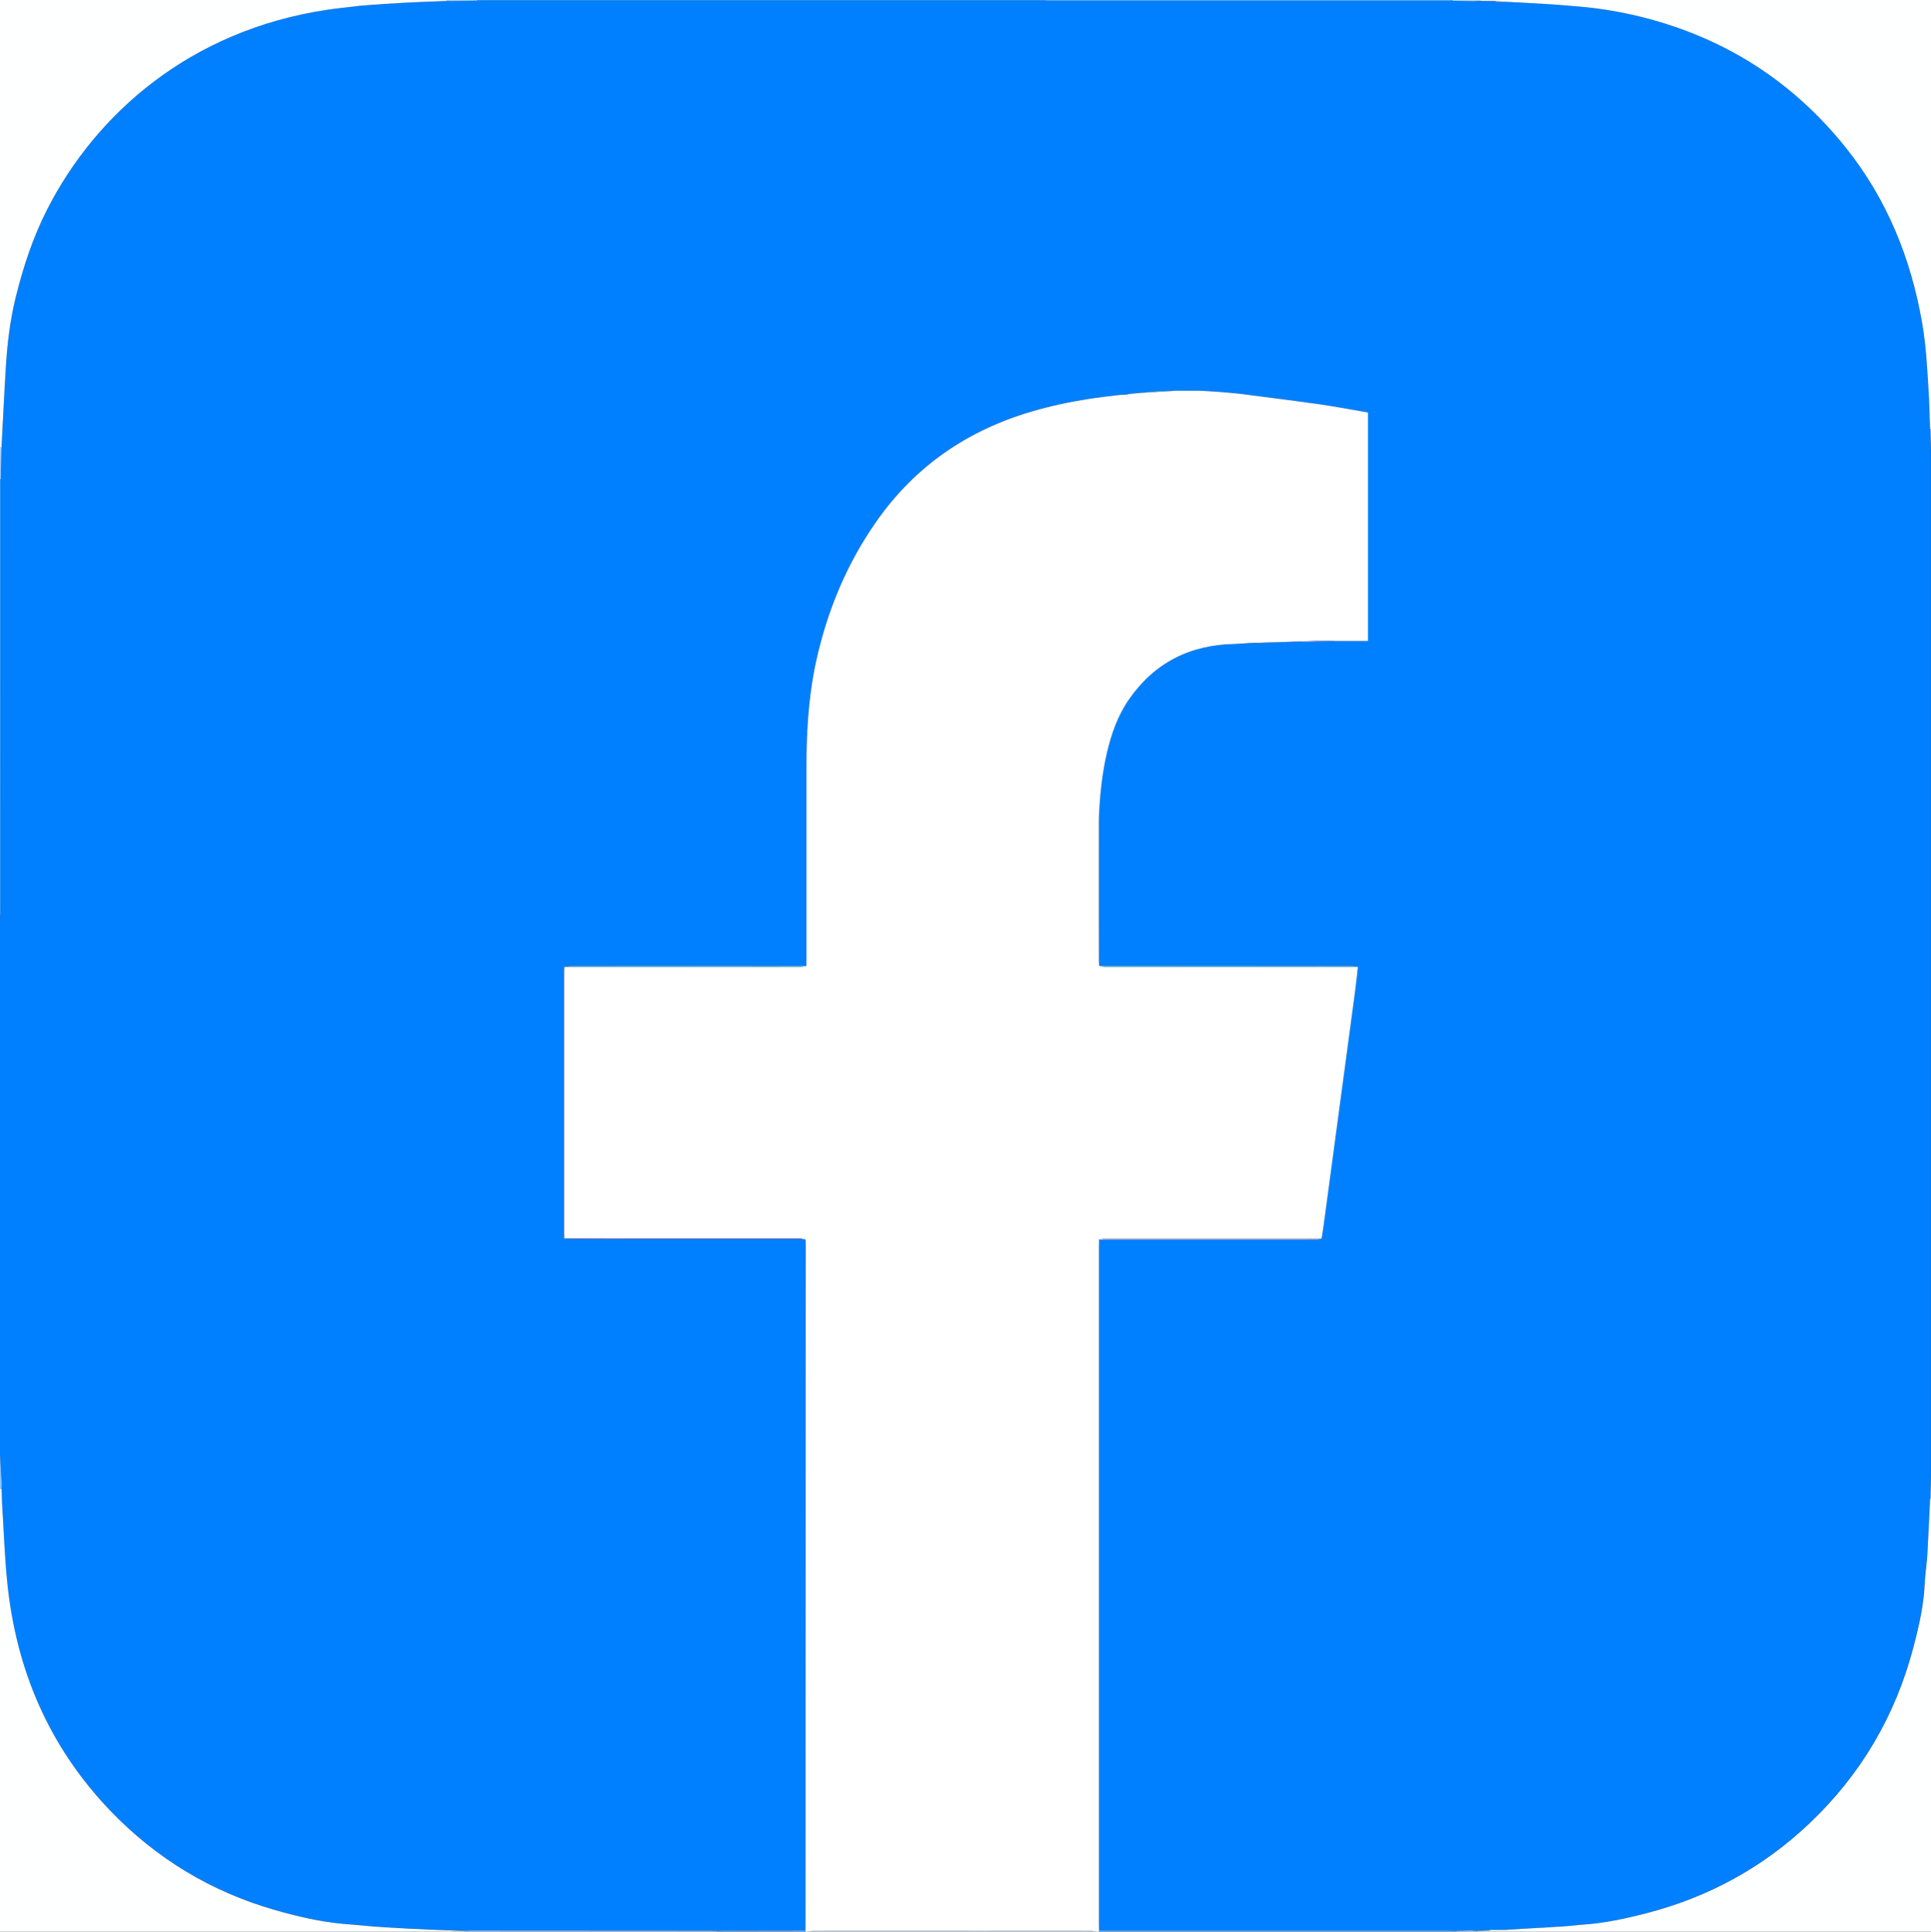 <?xml version="1.0" encoding="UTF-8"?> <svg xmlns="http://www.w3.org/2000/svg" id="Layer_2" viewBox="0 0 980.5 980.75"><rect x="0" y="0" width="980.5" height="980.75" fill="#333333" stroke="none"/><defs><style>.cls-1{fill:#feffff;}.cls-1,.cls-2,.cls-3,.cls-4,.cls-5,.cls-6,.cls-7,.cls-8,.cls-9,.cls-10,.cls-11,.cls-12,.cls-13,.cls-14,.cls-15,.cls-16,.cls-17,.cls-18,.cls-19,.cls-20,.cls-21,.cls-22{stroke-width:0px;}.cls-2{fill:#abd5ff;}.cls-3{fill:#5fcfff;}.cls-4{fill:#5af;}.cls-5{fill:#8ca6ff;}.cls-6{fill:#2090ff;}.cls-7{fill:#2b94ff;}.cls-8{fill:#def;}.cls-9{fill:#89c5ff;}.cls-10{fill:#76bbff;}.cls-11{fill:#2b96ff;}.cls-12{fill:#51c5ff;}.cls-13{fill:#4e8aff;}.cls-14{fill:#2babff;}.cls-15{fill:#3f80ff;}.cls-16{fill:#0080ff;}.cls-17{fill:#bfdfff;}.cls-18{fill:#7fbfff;}.cls-19{fill:#fff;}.cls-20{fill:#a9f2ff;}.cls-21{fill:#cfcfff;}.cls-22{fill:#9baeff;}</style></defs><g id="Layer_1-2"><path class="cls-16" d="M0,738.31c0-90.64,0-181.29,0-271.93.17-1.21.5-2.42.5-3.63.02-72,.02-143.99.02-215.99,0-1.16-.09-2.32-.14-3.49.02-1.49.02-2.98.06-4.47.1-3.89.22-7.78.33-11.66.73-13.72,1.37-27.44,2.23-41.15.74-11.8,2.13-23.53,4.98-35.05,3.81-15.4,8.72-30.38,15.94-44.55C48.77,57.62,96.68,15.44,165.88,5c5.5-.83,11.04-1.37,16.56-2.04,2.02-.16,4.04-.32,6.06-.49.14,0,.29,0,.43-.02,2.19-.16,4.37-.31,6.56-.47,0,0-.02,0-.02,0,2.84-.17,5.67-.34,8.51-.51,0,0-.01,0-.01,0,3.34-.16,6.68-.33,10.02-.49,0,0-.02,0-.02,0,4.33-.17,8.67-.33,13-.5,0,0,0-.02,0-.02.9.03,1.81.1,2.71.09,4.2-.06,8.4-.15,12.6-.23,1.16.06,2.32.17,3.48.17,94.1,0,188.19,0,282.29,0,1,0,2-.05,2.99-.08.91.03,1.83.07,2.74.07,66.94,0,133.87,0,200.81,0,1,0,1.99-.08,2.99-.12,3.63.06,7.27.12,10.9.19,3.7.12,7.4.24,11.09.36,1.98,0,3.96.01,5.94.02,6.32.35,12.63.7,18.95,1.04,2.51.17,5.02.34,7.53.51,0,0-.03.01-.03.01,1.86.15,3.71.31,5.57.46,12.65.88,25.11,2.85,37.41,6.01,41.41,10.66,75.52,32.57,102.23,65.95,20.82,26.02,32.95,55.9,38.7,88.49,2.27,12.88,2.81,25.98,3.59,39.02.01.33.02.67.03,1,.17,4.82.34,9.64.51,14.47.15,3.68.31,7.35.46,11.03v519.87c-.16,4.01-.31,8.01-.47,12.02-.46,9.56-.87,19.13-1.41,28.69-.21,3.72-.77,7.42-1.1,11.14-.28,3.13-.35,6.27-.68,9.39-.96,9.04-3.05,17.87-5.37,26.64-9.11,34.5-26.52,64.14-52.36,88.75-23.58,22.46-51.24,37.65-82.77,45.83-11.12,2.88-22.31,5.29-33.81,5.98-1.53.15-3.06.29-4.59.44-.15.03-.3.05-.46.06-2,.16-4,.32-5.99.47-.32,0-.65.01-.97.02-2.52.17-5.04.33-7.55.5-.31,0-.61.01-.92.02-2.7.16-5.39.31-8.09.47-.3.01-.61.02-.91.03-3.2.13-6.4.26-9.61.39-2.29.05-4.58.1-6.87.15l-9.58.35c-2.48.07-4.96.13-7.44.2-1.16-.03-2.33-.1-3.49-.1-58.08,0-116.16,0-174.24,0-1.25,0-2.5-.03-3.75-.05-.02-.92-.06-1.83-.06-2.75,0-114.87,0-229.75,0-344.62,0-1,.06-1.99.09-2.99.14-.13.27-.26.41-.39,1.08-.03,2.16-.09,3.24-.09,29.85,0,59.71,0,89.56,0,5.82,0,11.64.02,17.46-.02.77,0,1.53-.31,2.3-.47.38-2.45.8-4.9,1.13-7.36,1.45-10.7,2.88-21.41,4.32-32.12,1.34-9.95,2.67-19.89,4-29.84,1.15-8.57,2.31-17.13,3.46-25.7,1.44-10.71,2.9-21.41,4.31-32.12.48-3.62.83-7.25,1.23-10.88-1.12-.16-2.24-.45-3.36-.45-41.36-.02-82.72-.02-124.08-.02-1.33,0-2.66-.03-3.99-.05-.03-.91-.08-1.83-.09-2.74-.01-8.25-.03-16.49-.03-24.74,0-15.65,0-31.3.01-46.95.01-.5.03-1,.04-1.5.52-10.73,1.54-21.39,3.98-31.88,2.25-9.71,5.48-19.07,11.18-27.31,12.98-18.75,31.12-27.88,53.81-28.27,4.01-.13,8.03-.27,12.04-.4,4.66-.21,9.31-.41,13.97-.62,0,0-.02,0-.02,0,4.14-.01,8.27.04,12.41-.05,4.38-.09,8.76-.3,13.13-.46h16.13v-115.95c-.97-.2-1.78-.39-2.59-.52-7.47-1.27-14.91-2.69-22.41-3.75-13.35-1.88-26.74-3.54-40.11-5.29-1.68-.16-3.37-.32-5.05-.48,0,0,.01,0,.01,0l-5.55-.48c-2.98-.18-5.96-.37-8.94-.55-.56-.14-1.11-.39-1.67-.4-3.74-.03-7.48-.03-11.21,0-.56,0-1.11.26-1.67.39l.02.05c-2.97.07-5.94.06-8.91.24-2.38.14-4.75.49-7.12.75h.01c-1.84.17-3.67.33-5.51.5,0,0,.01,0,.01,0-.68.13-1.36.26-2.05.4-1.33.07-2.66.06-3.98.22-5.25.65-10.52,1.26-15.75,2.07-9.63,1.5-19.14,3.59-28.49,6.34-32.54,9.57-59.01,27.72-78.59,55.59-15.18,21.61-25.07,45.53-30.74,71.24-1.2,5.44-2.1,10.96-2.81,16.48-1.6,12.49-2.09,25.06-2.09,37.64,0,32.32,0,64.64,0,96.97,0,1-.05,2-.08,2.99-.14.14-.29.28-.43.41-1.08.03-2.16.08-3.24.08-8.99,0-17.98,0-26.97,0-29.64,0-59.27,0-88.91.02-1.11,0-2.21.34-3.32.51-.03.83-.08,1.66-.08,2.49,0,44.3,0,88.6,0,132.9,0,.83.04,1.66.07,2.49,1.04.18,2.08.51,3.12.51,39.79.02,79.58.02,119.37.02.04,1,.13,1.99.13,2.99-.01,32.66-.04,65.31-.06,97.97-.02,34.15-.03,68.31-.04,102.46-.02,48.32-.03,96.63-.05,144.95,0,.83-.04,1.66-.06,2.5-13.83.02-27.65.03-41.48.06-1.16,0-2.33.06-3.49.1-1.16-.03-2.33-.09-3.49-.09-40.65-.03-81.3-.05-121.94-.07-6.18-.15-12.36-.3-18.53-.45,0,0,.02-.01.02-.01-.19,0-.38-.01-.56-.02-.3,0-.6-.01-.9-.02-2.87-.14-5.74-.29-8.6-.43-.47-.01-.94-.02-1.41-.03l-9.05-.5c-2.81-.18-5.62-.36-8.43-.54-1.7-.14-3.4-.28-5.1-.43-3.96-.34-7.92-.66-11.88-1.03-11.74-1.07-23.15-3.76-34.44-7-32.45-9.29-60.38-26.15-83.69-50.49-31.12-32.48-47.83-71.6-52.28-116.07-1.36-13.58-1.8-27.24-2.66-40.87,0-.33-.01-.67-.02-1-.06-1.8-.11-3.59-.17-5.39.04-.82.14-1.65.1-2.47-.28-5.05-.6-10.09-.91-15.13Z"></path><path class="cls-19" d="M408.93,980.2c.02-.83.06-1.66.06-2.5.02-48.32.03-96.63.05-144.95.01-34.15.02-68.31.04-102.46.02-32.66.04-65.31.06-97.97,0-1-.08-1.99-.13-2.99-.93-.16-1.85-.47-2.78-.47-38.74-.02-77.47-.02-116.21-.02-1.17,0-2.33-.02-3.5-.04-.02-.83-.07-1.66-.07-2.49,0-44.3,0-88.6,0-132.9,0-.83.05-1.66.08-2.49,1.16-.01,2.33-.04,3.49-.04,27.63,0,55.26,0,82.89,0,11.24,0,22.47.01,33.71-.02.93,0,1.87-.33,2.8-.5.09-.16.08-.32-.02-.48.03-1,.08-2,.08-2.99,0-32.32,0-64.64,0-96.97,0-12.59.48-25.15,2.09-37.64.71-5.52,1.61-11.04,2.81-16.48,5.66-25.71,15.55-49.63,30.74-71.24,19.58-27.87,46.05-46.02,78.59-55.59,9.36-2.75,18.86-4.84,28.49-6.34,5.23-.82,10.49-1.42,15.75-2.07,1.32-.16,2.65-.15,3.98-.22.68-.13,1.36-.26,2.05-.4,0,0-.01,0-.01,0,1.84-.17,3.67-.34,5.51-.5,0,0-.01,0-.01,0,5.34-.33,10.68-.66,16.02-.99,0,0-.02-.05-.03-.05,4.85,0,9.7,0,14.56,0,2.98.18,5.96.37,8.94.55,1.85.16,3.7.32,5.54.48,0,0-.01,0-.01,0,1.68.16,3.37.32,5.05.48,13.37,1.75,26.76,3.41,40.11,5.29,7.5,1.06,14.94,2.48,22.41,3.75.81.14,1.62.33,2.59.52v115.95c-5.38,0-10.76,0-16.13,0-3.64-.02-7.28-.12-10.92-.04-4.88.11-9.75.36-14.62.54,0,0,.02,0,.02,0-5.19.15-10.38.29-15.57.44-3.48.19-6.96.39-10.44.58-22.68.39-40.83,9.51-53.81,28.27-5.7,8.24-8.93,17.6-11.18,27.31-2.44,10.49-3.46,21.15-3.98,31.88-.01.5-.03,1-.04,1.5,0,15.65-.01,31.3-.01,46.95,0,8.25.01,16.49.03,24.74,0,.91.06,1.83.09,2.74,1.01.18,2.02.52,3.02.53,30.15.03,60.29.03,90.44.02,12.66,0,25.32-.02,37.97-.03-.41,3.63-.76,7.26-1.23,10.88-1.41,10.71-2.87,21.42-4.31,32.12-1.15,8.57-2.31,17.13-3.46,25.7-1.34,9.95-2.67,19.89-4,29.84-1.44,10.71-2.87,21.42-4.32,32.12-.33,2.46-.75,4.91-1.13,7.36-36.81,0-73.61-.02-110.42,0-.87,0-1.74.35-2.61.53-.06.16-.04.31.06.45-.03,1-.09,1.99-.09,2.99,0,114.87,0,229.75,0,344.62,0,.92.04,1.83.06,2.75-.02.18-.04.37-.07.55h-1c-1.13-.17-2.27-.47-3.4-.48-18.66-.03-37.32-.02-55.98-.02-27.99,0-55.98,0-83.97.02-1.22,0-2.43.31-3.65.48h-1l-.07-.55Z"></path><path class="cls-1" d="M.81,755.92c.06,1.8.11,3.59.17,5.39,0,.33.01.67.02,1,.86,13.63,1.3,27.29,2.66,40.87,4.46,44.48,21.16,83.6,52.28,116.07,23.32,24.33,51.24,41.2,83.69,50.49,11.3,3.24,22.71,5.92,34.44,7,3.96.36,7.92.69,11.88,1.03,1.7.14,3.4.28,5.1.43,2.81.18,5.62.36,8.43.54,3.02.17,6.04.33,9.05.5.47.01.94.02,1.41.03,2.87.14,5.74.29,8.6.43.3,0,.6.01.9.02.19,0,.38.01.56.02,0,0-.02.01-.02.01,5.29.22,10.59.44,15.88.66.04.12.08.24.12.35H0C0,905.77,0,830.79,0,755.81c.27.04.54.08.81.11Z"></path><path class="cls-1" d="M182.45,2.96c-5.52.67-11.07,1.21-16.56,2.04C96.68,15.44,48.77,57.62,23.92,106.38c-7.22,14.17-12.13,29.16-15.94,44.55-2.85,11.52-4.24,23.25-4.98,35.05-.86,13.71-1.5,27.43-2.23,41.15-.26-.06-.51-.13-.77-.19C0,151.34,0,75.73,0,0h227c.02.16.01.31-.02.46,0,0,0,.02,0,.02-4.33.17-8.67.33-13,.5,0,0,.02,0,.02,0-3.34.16-6.68.33-10.02.49,0,0,.01,0,.01,0-2.84.17-5.67.34-8.51.51,0,0,.02,0,.02,0-2.19.16-4.37.31-6.56.47-.14.02-.29.03-.43.02-2.02.16-4.04.32-6.06.49Z"></path><path class="cls-1" d="M773.05,979.26c.3-.01.61-.02.92-.03,2.7-.16,5.39-.31,8.09-.47.31,0,.61-.01.92-.02,2.52-.17,5.04-.33,7.55-.5.32,0,.65-.01.97-.02,2-.16,4-.32,5.99-.47.15-.01.31-.03.46-.06,1.53-.15,3.06-.29,4.59-.44,11.5-.69,22.69-3.09,33.81-5.98,31.53-8.18,59.19-23.37,82.77-45.83,25.84-24.61,43.24-54.25,52.36-88.75,2.32-8.78,4.41-17.6,5.37-26.64.33-3.12.41-6.27.68-9.39.33-3.72.89-7.41,1.1-11.14.54-9.56.95-19.12,1.41-28.69l.23-.08.24.06v219.94h-230.5c0-.14.01-.29.03-.43,2.12-.05,4.24-.11,6.36-.16,2.71-.11,5.42-.21,8.13-.32,2.84-.19,5.68-.39,8.53-.58Z"></path><path class="cls-1" d="M980.04,217.91c-.17-4.82-.34-9.64-.51-14.47-.01-.33-.02-.67-.03-1-.79-13.05-1.32-26.14-3.59-39.02-5.75-32.59-17.88-62.47-38.7-88.49-26.71-33.38-60.82-55.29-102.23-65.95-12.3-3.17-24.76-5.14-37.41-6.01-1.86-.15-3.71-.31-5.57-.46,0,0,.03-.01.02-.01-2.51-.17-5.02-.34-7.53-.51-6.32-.35-12.63-.7-18.95-1.04-2.04-.13-4.08-.25-6.12-.38-2.62-.06-5.24-.11-7.86-.17-.02-.13-.04-.26-.05-.4h229v217.94c-.16.06-.31.05-.46-.03Z"></path><path class="cls-7" d="M531.06.42c-1,.03-2,.08-2.99.08-94.1,0-188.19,0-282.29,0-1.16,0-2.32-.11-3.48-.17,0-.15.07-.25.2-.32h288.5c.02.14.04.28.06.42Z"></path><path class="cls-11" d="M.37,243.27c.05,1.16.14,2.32.14,3.49,0,72,0,143.99-.02,215.99,0,1.21-.33,2.42-.5,3.63,0-74.31,0-148.63,0-222.94l.14-.18s.23.01.23.01Z"></path><path class="cls-4" d="M531.06.42c-.02-.14-.04-.28-.06-.42h206.5c.07.12.1.24.1.38-1,.04-1.99.12-2.99.12-66.94,0-133.87,0-200.81,0-.91,0-1.83-.05-2.74-.07Z"></path><path class="cls-18" d="M558,980.75c.02-.18.04-.37.07-.55,1.25.02,2.5.05,3.75.05,58.08,0,116.16,0,174.24,0,1.16,0,2.33.06,3.49.1,0,.13-.02.27-.04.4h-181.5Z"></path><path class="cls-8" d="M410,980.75c1.22-.17,2.43-.48,3.65-.48,27.99-.03,55.98-.02,83.97-.02,18.66,0,37.32,0,55.98.02,1.13,0,2.27.31,3.4.48h-147Z"></path><path class="cls-2" d="M236,980.75c-.04-.12-.08-.24-.12-.35.88-.07,1.77-.14,2.65-.21,40.65.02,81.3.04,121.94.07,1.16,0,2.33.06,3.49.09,0,.13.01.27.03.4h-128Z"></path><path class="cls-18" d="M364,980.75c-.02-.13-.03-.27-.03-.4,1.16-.03,2.33-.09,3.49-.1,13.83-.02,27.65-.04,41.48-.06.02.18.04.37.07.55h-45Z"></path><path class="cls-9" d="M.81,755.92c-.27-.04-.54-.08-.81-.11,0-5.83,0-11.66,0-17.5.31,5.04.63,10.09.91,15.13.05.82-.06,1.65-.1,2.47Z"></path><path class="cls-2" d="M.37,243.27s-.23-.01-.23-.01L0,243.44C0,237.94,0,232.44,0,226.94c.26.06.51.13.77.19-.11,3.89-.23,7.78-.33,11.66-.04,1.49-.04,2.98-.06,4.47Z"></path><path class="cls-2" d="M242.5,0c-.13.07-.2.17-.2.32-4.2.08-8.4.17-12.6.23-.9.01-1.81-.06-2.71-.09.03-.15.03-.31.02-.46h15.5Z"></path><path class="cls-17" d="M737.6.38c0-.14-.03-.26-.1-.38h14c.01.13.03.26.05.4-1.02.06-2.03.11-3.05.17-3.63-.06-7.27-.12-10.9-.19Z"></path><path class="cls-10" d="M980.5,760.81l-.24-.06-.23.08c.16-4.01.31-8.01.47-12.02v12Z"></path><path class="cls-18" d="M980.04,217.91c.15.08.3.09.46.03v11c-.15-3.68-.31-7.35-.46-11.03Z"></path><path class="cls-17" d="M739.5,980.75c.03-.13.04-.27.04-.4,2.48-.07,4.96-.13,7.44-.2l3.04.17c-.02.14-.03.28-.03.43h-10.5Z"></path><path class="cls-3" d="M689.52,490.85c-12.66,0-25.32.02-37.97.03-30.15,0-60.29,0-90.44-.02-1.01,0-2.02-.34-3.02-.53,1.33.02,2.66.05,3.99.05,41.36,0,82.72,0,124.08.02,1.12,0,2.24.3,3.36.45Z"></path><path class="cls-3" d="M409.43,490.35c-.93.17-1.87.5-2.8.5-11.24.04-22.47.02-33.71.02-27.63,0-55.26,0-82.89,0-1.16,0-2.33.02-3.49.04,1.11-.18,2.21-.51,3.32-.51,29.64-.03,59.27-.02,88.91-.02,8.99,0,17.98,0,26.97,0,1.08,0,2.16-.05,3.24-.08.15.03.3.05.45.06Z"></path><path class="cls-15" d="M286.53,628.8c1.17.01,2.33.04,3.5.04,38.74,0,77.47,0,116.21.02.93,0,1.85.31,2.78.47-39.79,0-79.58,0-119.37-.02-1.04,0-2.08-.34-3.12-.51Z"></path><path class="cls-21" d="M558.04,629.39c.87-.18,1.74-.53,2.61-.53,36.81-.02,73.61,0,110.42,0-.77.16-1.53.46-2.3.47-5.82.04-11.64.02-17.46.02-29.85,0-59.71,0-89.56,0-1.08,0-2.16.06-3.24.09-.15-.06-.31-.08-.47-.06Z"></path><path class="cls-5" d="M652.99,325.92c4.87-.19,9.75-.44,14.62-.54,3.64-.08,7.28.02,10.92.04-4.38.16-8.75.37-13.13.46-4.13.08-8.27.04-12.41.05Z"></path><path class="cls-3" d="M238.53,980.19c-.88.07-1.77.14-2.65.21-5.29-.22-10.59-.44-15.88-.66,6.18.15,12.35.3,18.53.45Z"></path><path class="cls-3" d="M595.5,198.44c-5.34.33-10.68.66-16.02.99,2.37-.26,4.74-.61,7.12-.75,2.96-.17,5.94-.16,8.91-.24Z"></path><path class="cls-5" d="M637.44,326.36c5.19-.15,10.38-.29,15.57-.44-4.66.21-9.31.41-13.97.62-.53-.06-1.07-.12-1.6-.18Z"></path><path class="cls-14" d="M610.03,198.39c-4.85,0-9.7,0-14.56,0,.56-.14,1.11-.39,1.67-.39,3.74-.04,7.48-.04,11.21,0,.56,0,1.12.26,1.67.4Z"></path><path class="cls-22" d="M213.98.99c4.33-.17,8.67-.33,13-.5-4.33.17-8.67.33-13,.5Z"></path><path class="cls-13" d="M637.44,326.36c.53.06,1.07.12,1.6.18-4.01.13-8.03.27-12.04.4,3.48-.19,6.96-.39,10.44-.58Z"></path><path class="cls-13" d="M748.5.56c1.02-.06,2.03-.11,3.05-.17,2.62.06,5.24.11,7.86.17.06.12.12.24.18.36-3.7-.12-7.4-.24-11.09-.36Z"></path><path class="cls-22" d="M203.98,1.48c3.34-.16,6.68-.33,10.02-.49-3.34.16-6.68.33-10.02.49Z"></path><path class="cls-12" d="M773.05,979.26c-2.84.19-5.68.39-8.53.58-.36-.06-.72-.13-1.08-.19,3.2-.13,6.4-.26,9.61-.39Z"></path><path class="cls-14" d="M750.03,980.32l-3.04-.17c3.19-.12,6.39-.24,9.58-.35-.06.12-.12.24-.18.36-2.12.05-4.24.11-6.36.16Z"></path><path class="cls-3" d="M208.54,979.23c-3.02-.17-6.04-.33-9.05-.5,3.02.17,6.04.33,9.05.5Z"></path><path class="cls-22" d="M195.48,1.99c2.84-.17,5.67-.34,8.51-.51-2.84.17-5.67.34-8.51.51Z"></path><path class="cls-12" d="M218.56,979.69c-2.87-.14-5.74-.29-8.6-.43,2.87.14,5.74.29,8.6.43Z"></path><path class="cls-12" d="M782.05,978.76c-2.7.16-5.39.31-8.09.47,2.7-.16,5.39-.31,8.09-.47Z"></path><path class="cls-20" d="M756.39,980.16c.05-.12.11-.24.18-.36,2.29-.05,4.58-.1,6.87-.15.36.06.72.13,1.08.19-2.71.11-5.42.21-8.13.32Z"></path><path class="cls-22" d="M784.48,1.99c2.51.17,5.02.34,7.53.51-2.51-.17-5.02-.34-7.53-.51Z"></path><path class="cls-3" d="M790.52,978.24c-2.52.17-5.04.33-7.55.5,2.52-.17,5.04-.33,7.55-.5Z"></path><path class="cls-22" d="M188.94,2.45c2.19-.16,4.37-.31,6.56-.47-2.19.16-4.37.31-6.56.47Z"></path><path class="cls-22" d="M182.45,2.96c2.02-.16,4.04-.32,6.06-.49-2.02.16-4.04.32-6.06.49Z"></path><path class="cls-21" d="M759.59.93c-.06-.12-.12-.24-.18-.36,2.04.13,4.08.25,6.12.38-1.98,0-3.96-.01-5.94-.02Z"></path><path class="cls-9" d="M797.49,977.75c-2,.16-4,.32-5.99.47,2-.16,4-.32,5.99-.47Z"></path><path class="cls-3" d="M579.49,199.42c-1.84.17-3.67.34-5.51.5,1.84-.17,3.67-.34,5.51-.5Z"></path><path class="cls-3" d="M624.52,199.42c-1.85-.16-3.7-.32-5.54-.48,1.85.16,3.7.32,5.54.48Z"></path><path class="cls-5" d="M791.99,2.51c1.86.15,3.71.31,5.57.46-1.86-.15-3.71-.31-5.57-.46Z"></path><path class="cls-3" d="M629.56,199.9c-1.68-.16-3.37-.32-5.05-.48,1.68.16,3.37.32,5.05.48Z"></path><path class="cls-12" d="M191.06,978.19c-1.7-.14-3.4-.28-5.1-.43,1.7.14,3.4.28,5.1.43Z"></path><path class="cls-12" d="M802.53,977.25c-1.53.15-3.06.29-4.59.44,1.53-.15,3.06-.29,4.59-.44Z"></path><path class="cls-10" d="M557.99,415.89c.01-.5.03-1,.04-1.5-.01.5-.03,1-.04,1.5Z"></path><path class="cls-18" d="M979.49,202.45c.01.33.02.67.03,1-.01-.33-.02-.67-.03-1Z"></path><path class="cls-9" d="M1,762.31c0-.33-.01-.67-.02-1,0,.33.01.67.02,1Z"></path><path class="cls-3" d="M573.99,199.93c-.68.13-1.36.26-2.05.4.68-.13,1.36-.26,2.05-.4Z"></path><path class="cls-6" d="M558.04,629.39c.16-.02.32,0,.47.06-.14.13-.27.26-.41.39-.1-.14-.11-.29-.06-.45Z"></path><path class="cls-12" d="M220.02,979.73c-.19,0-.38-.01-.56-.02.19,0,.38.01.56.02Z"></path><path class="cls-6" d="M409.43,490.35c-.15-.01-.3-.03-.45-.06.14-.14.29-.28.43-.41.1.16.11.31.02.48Z"></path></g></svg> 